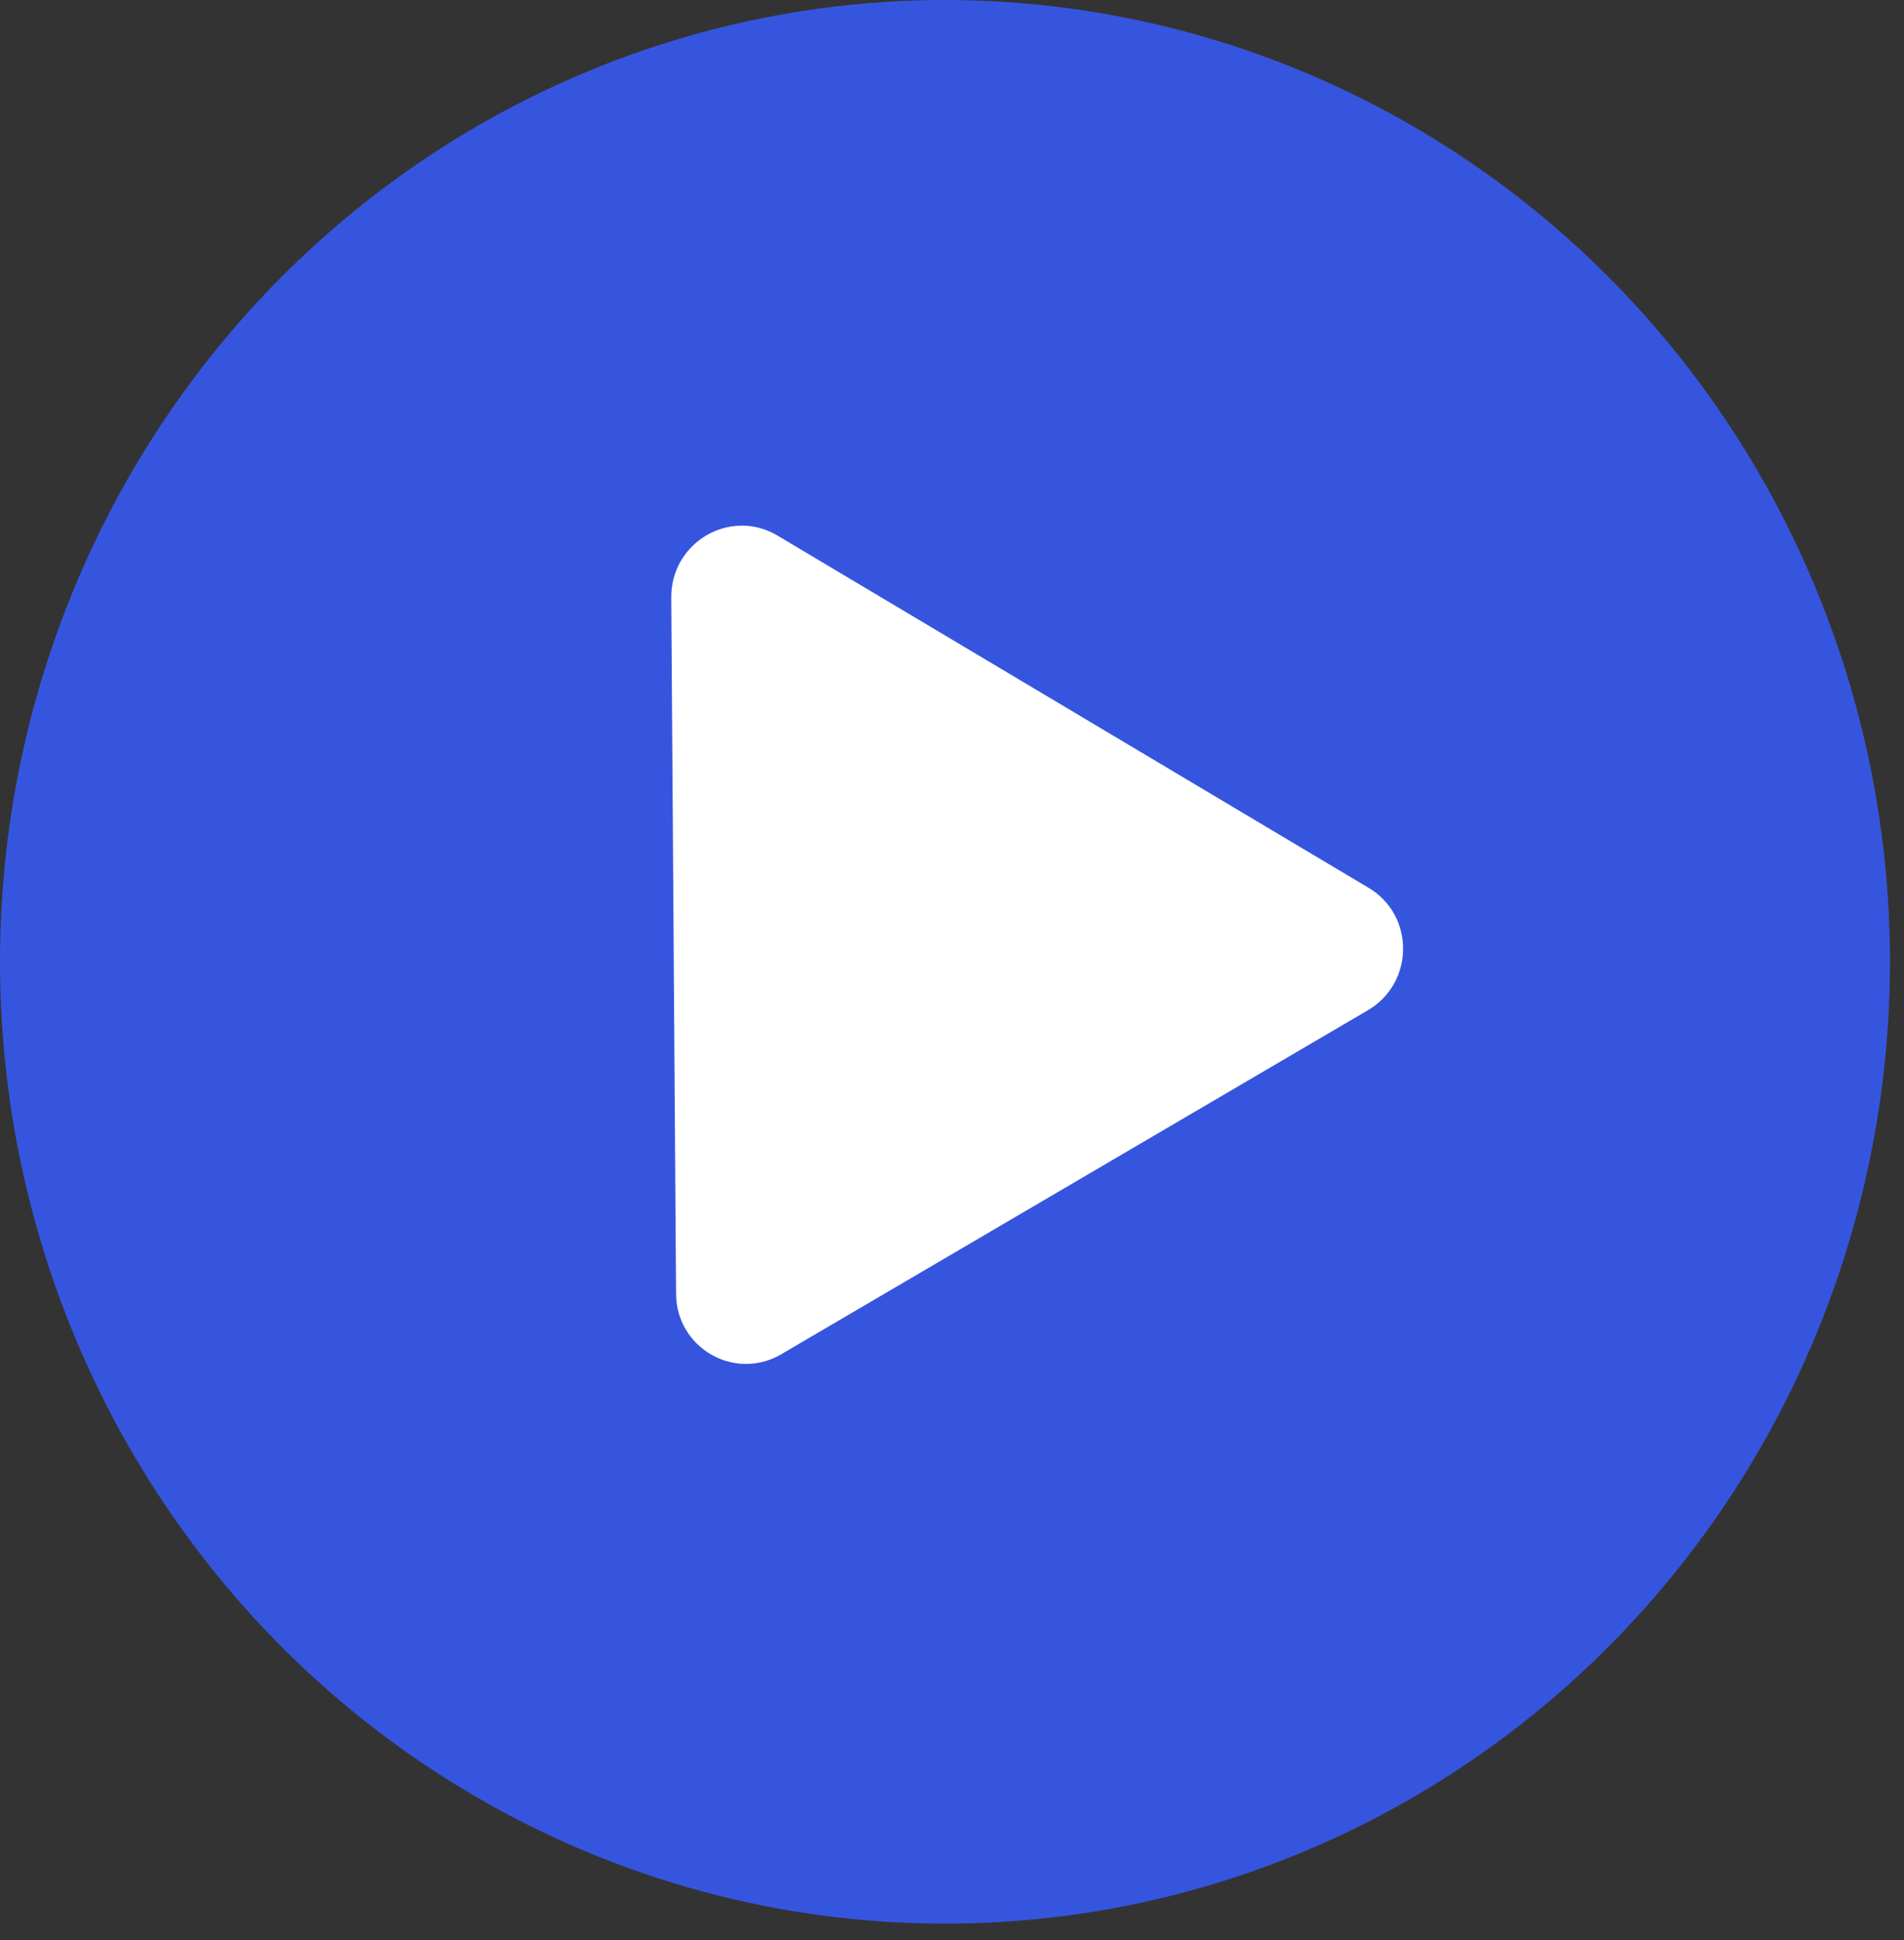 <svg width="54" height="55" viewBox="0 0 54 55" fill="none" xmlns="http://www.w3.org/2000/svg">
<rect x="0" y="0" width="54" height="55" fill="#333333" stroke="none"/>
<ellipse cx="26.801" cy="27.265" rx="26.801" ry="27.265" fill="#3655DF"/>
<path d="M19.538 16.932C19.53 15.757 20.794 15.015 21.792 15.61L38.566 25.601C39.546 26.185 39.534 27.625 38.544 28.205L21.906 37.957C20.916 38.537 19.681 37.828 19.674 36.674L19.538 16.932Z" fill="white" stroke="white"/>
</svg>

